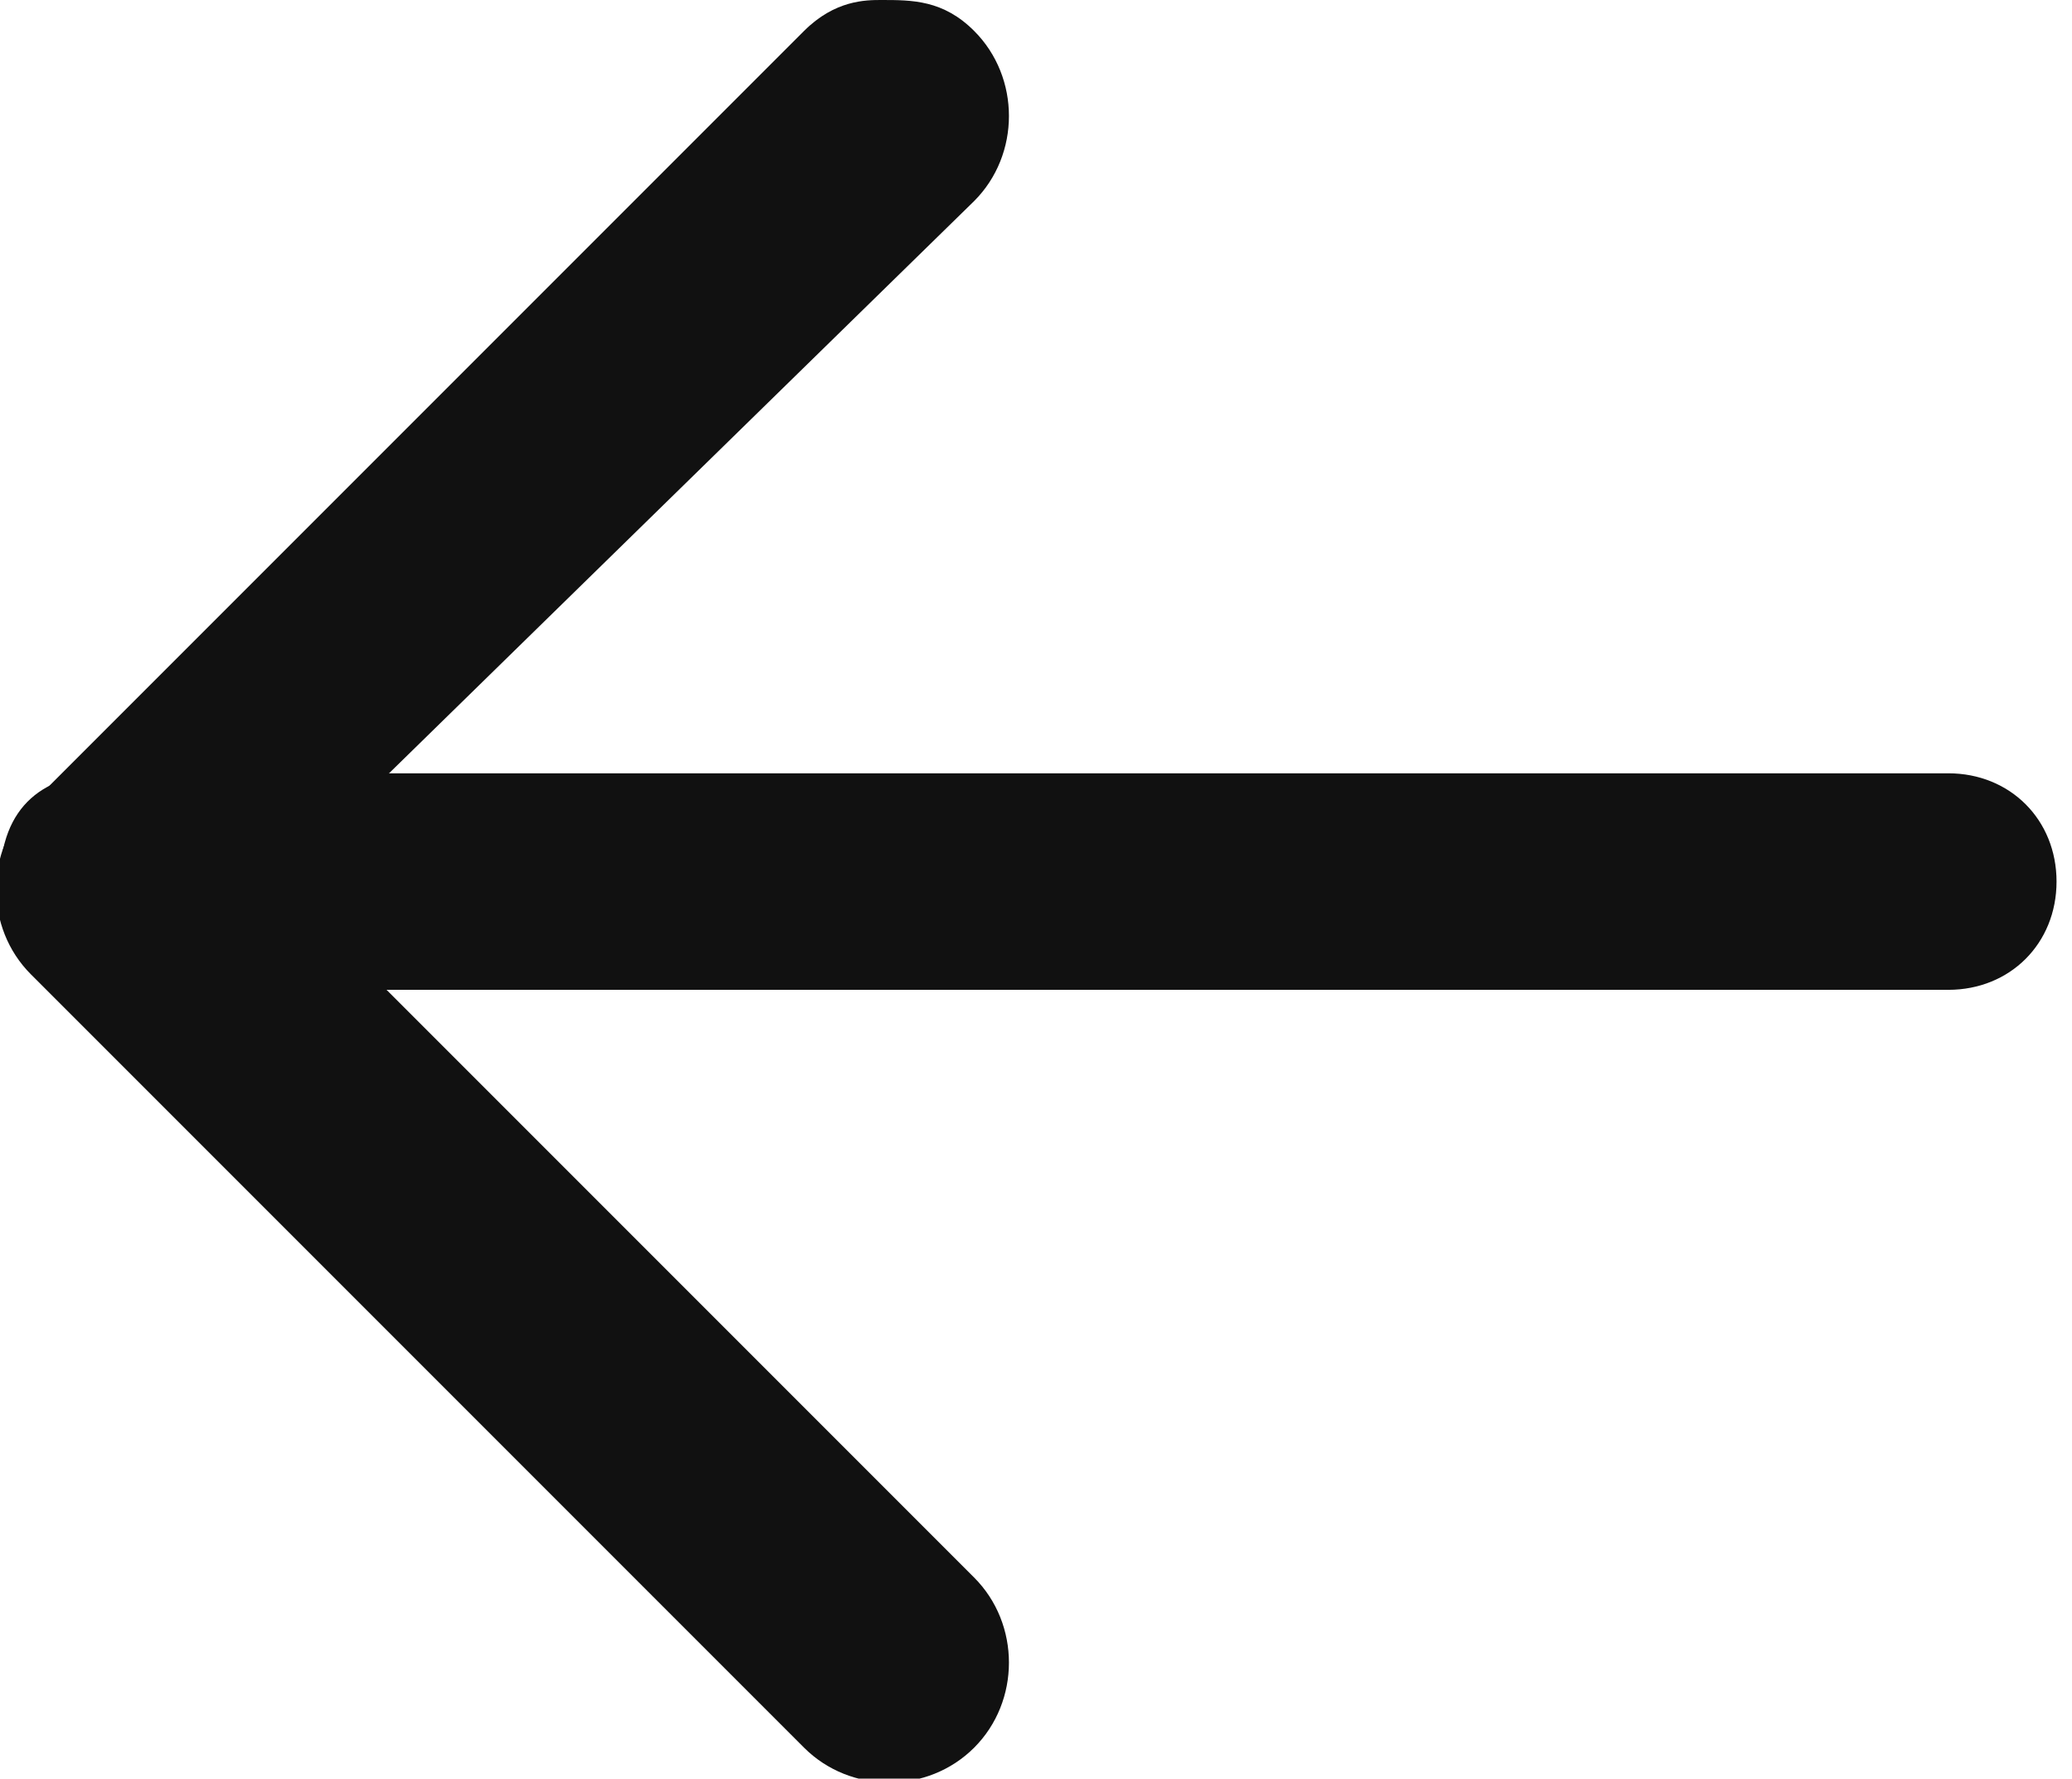 <?xml version="1.0" encoding="UTF-8"?>
<svg id="Layer_1" data-name="Layer 1" xmlns="http://www.w3.org/2000/svg" width="13.4" height="11.5" version="1.1" viewBox="0 0 13.4 11.5">
  <defs>
    <style>
      .cls-1 {
        fill: #111;
        stroke-width: 0px;
      }
    </style>
  </defs>
  <path class="cls-1" d="M5.7,0c.2,0,.4,0,.6.2.3.3.3.8,0,1.1L1.8,5.7l4.5,4.5c.3.3.3.8,0,1.1s-.8.3-1.1,0L.2,6.3c-.3-.3-.3-.8,0-1.1L5.2.2c.2-.2.4-.2.5-.2Z"/>
  <path class="cls-1" d="M.7,5h11.9c.4,0,.7.3.7.7s-.3.7-.7.7H.7c-.4.1-.7-.2-.7-.7s.3-.7.7-.7Z"/>
</svg>